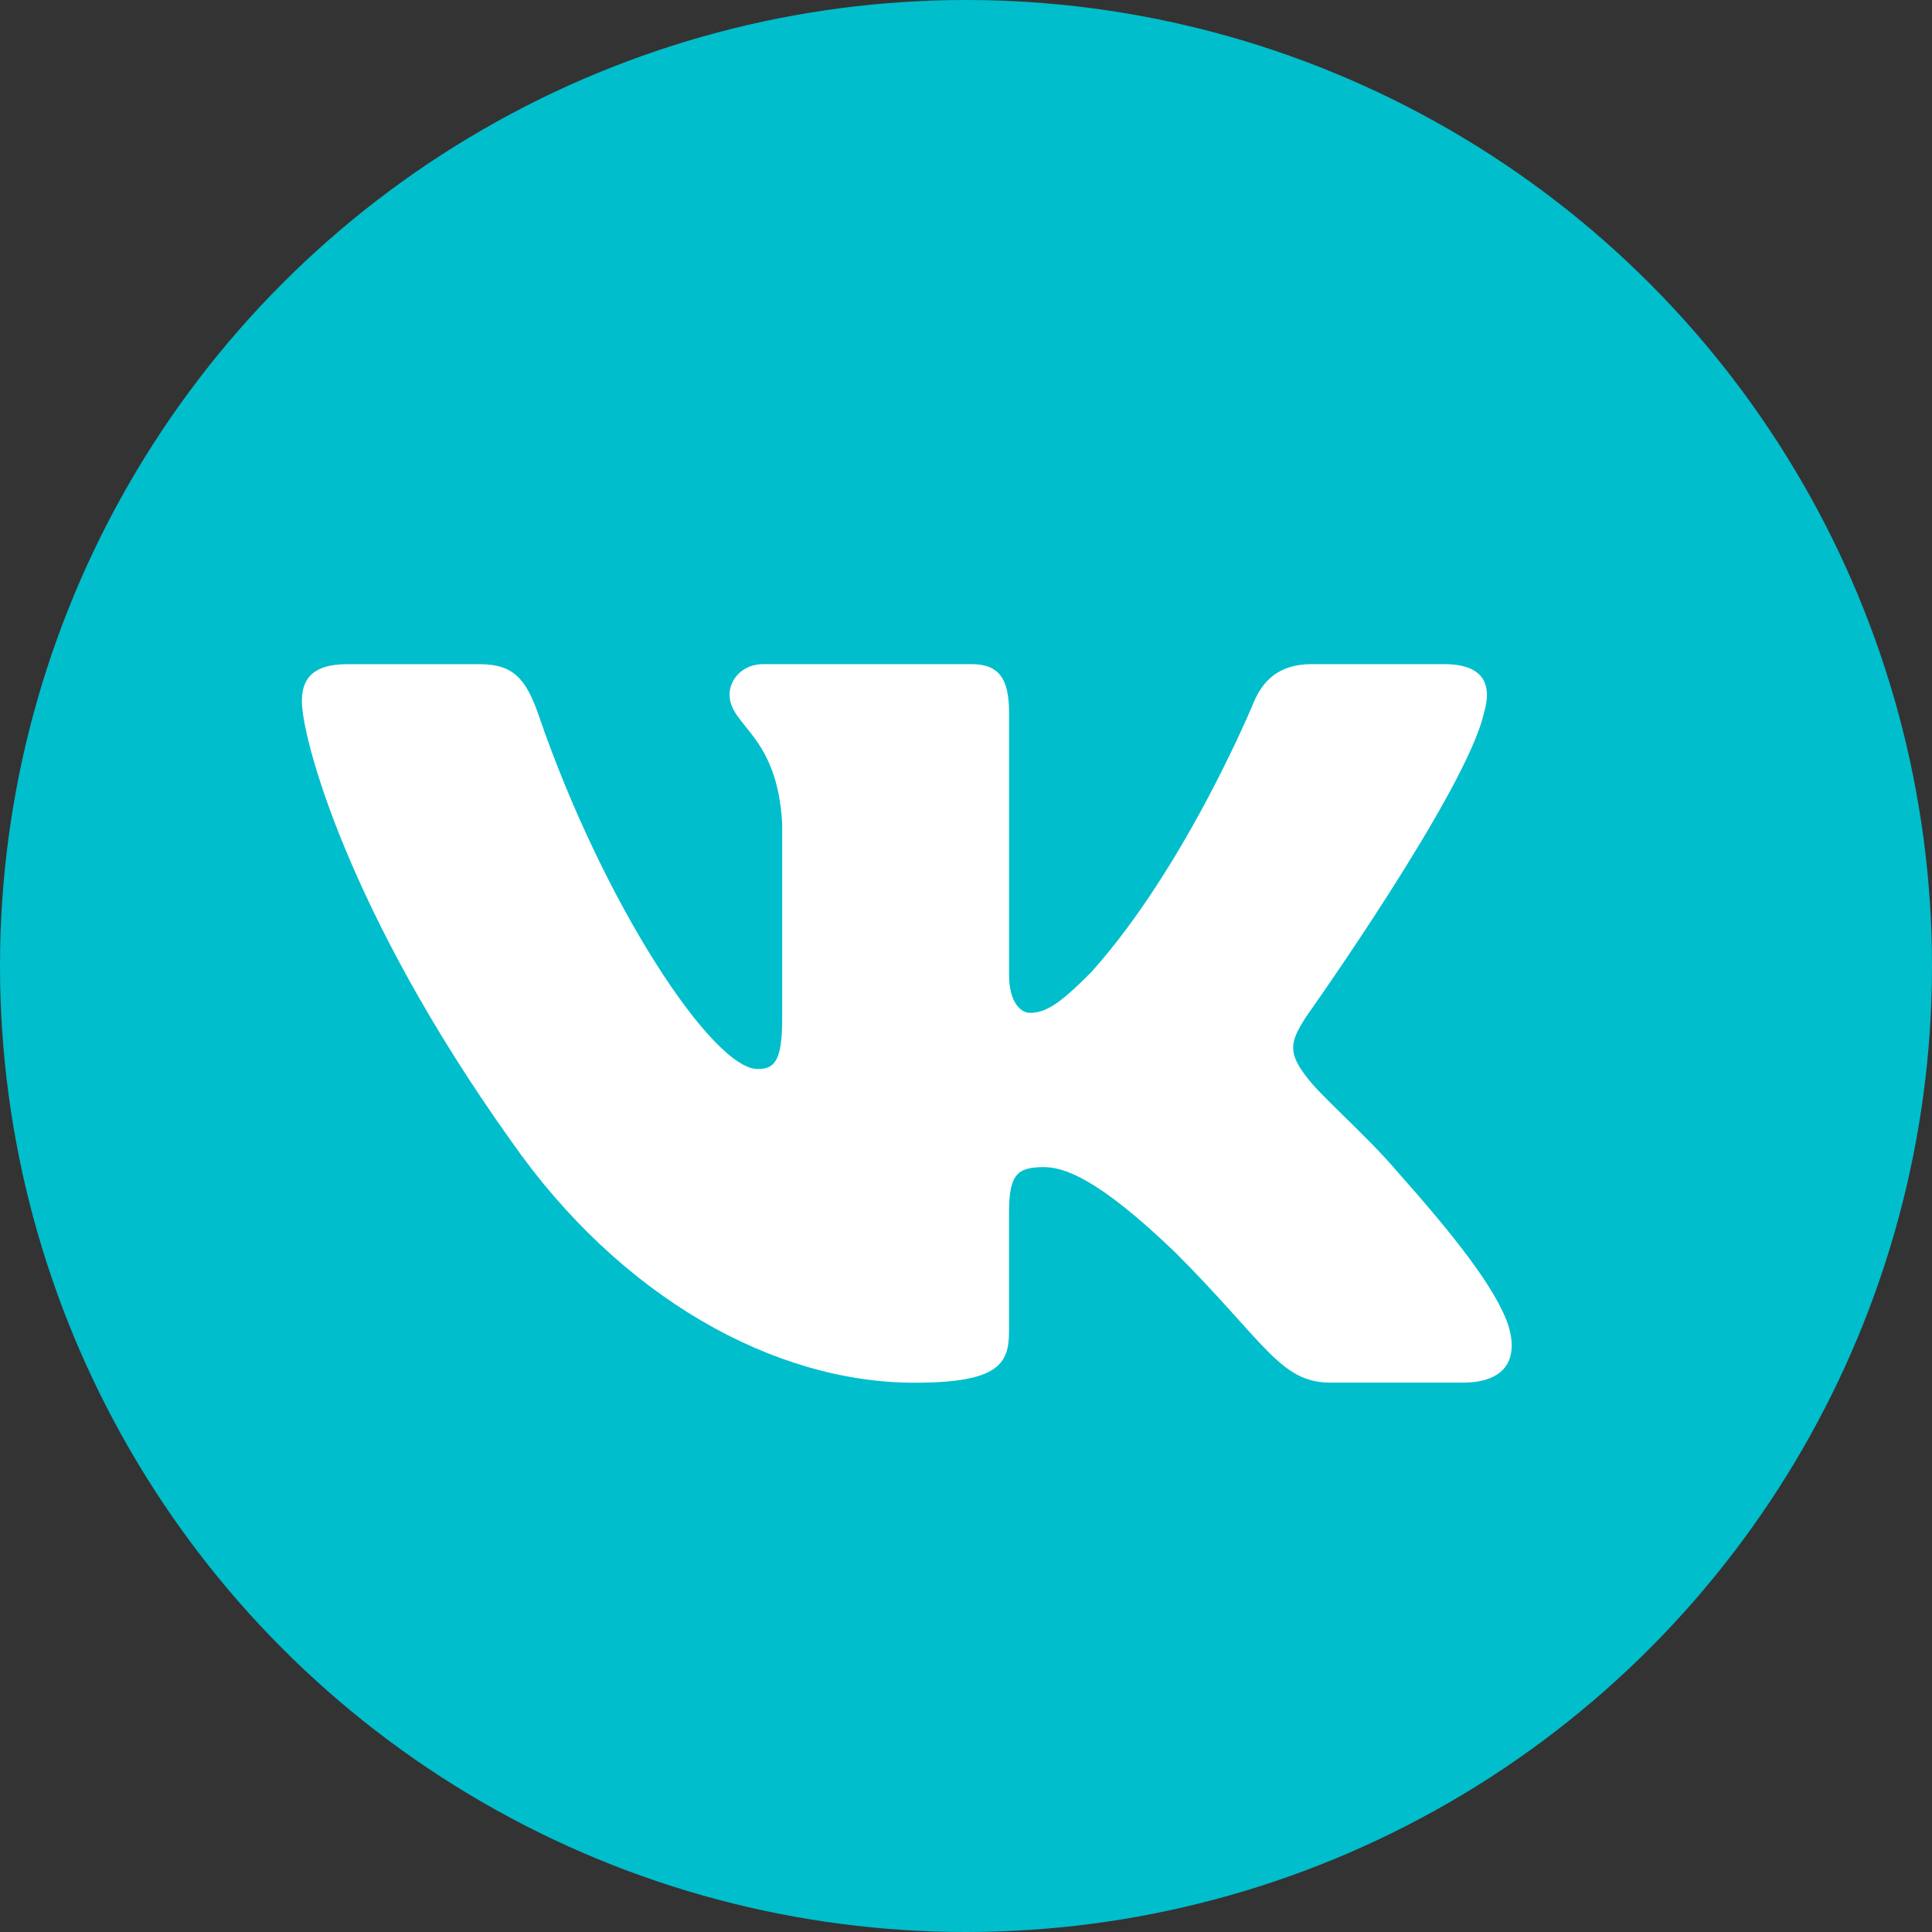 <?xml version="1.0" encoding="UTF-8"?> <svg xmlns="http://www.w3.org/2000/svg" width="40" height="40" viewBox="0 0 40 40" fill="none"><rect x="0" y="0" width="40" height="40" fill="#333333" stroke="none"/><circle cx="20" cy="20" r="20" fill="#00BECC"></circle><path d="M30.724 14.758C30.899 14.176 30.724 13.75 29.896 13.75H27.155C26.457 13.75 26.139 14.119 25.964 14.524C25.964 14.524 24.57 17.922 22.595 20.126C21.957 20.767 21.666 20.97 21.319 20.97C21.145 20.97 20.892 20.767 20.892 20.186V14.758C20.892 14.06 20.691 13.75 20.11 13.75H15.803C15.367 13.75 15.105 14.072 15.105 14.38C15.105 15.04 16.093 15.193 16.194 17.052V21.087C16.194 21.971 16.035 22.133 15.685 22.133C14.756 22.133 12.496 18.721 11.155 14.816C10.894 14.057 10.63 13.751 9.93 13.751H7.19C6.406 13.751 6.25 14.12 6.25 14.525C6.25 15.252 7.179 18.852 10.576 23.614C12.841 26.865 16.03 28.628 18.935 28.628C20.676 28.628 20.891 28.236 20.891 27.561V25.104C20.891 24.321 21.058 24.164 21.609 24.164C22.014 24.164 22.711 24.369 24.337 25.935C26.195 27.793 26.503 28.626 27.546 28.626H30.286C31.069 28.626 31.46 28.235 31.235 27.462C30.989 26.694 30.101 25.575 28.924 24.251C28.284 23.496 27.328 22.684 27.036 22.277C26.63 21.754 26.747 21.523 27.036 21.058C27.038 21.059 30.376 16.356 30.724 14.758Z" fill="white"></path></svg> 